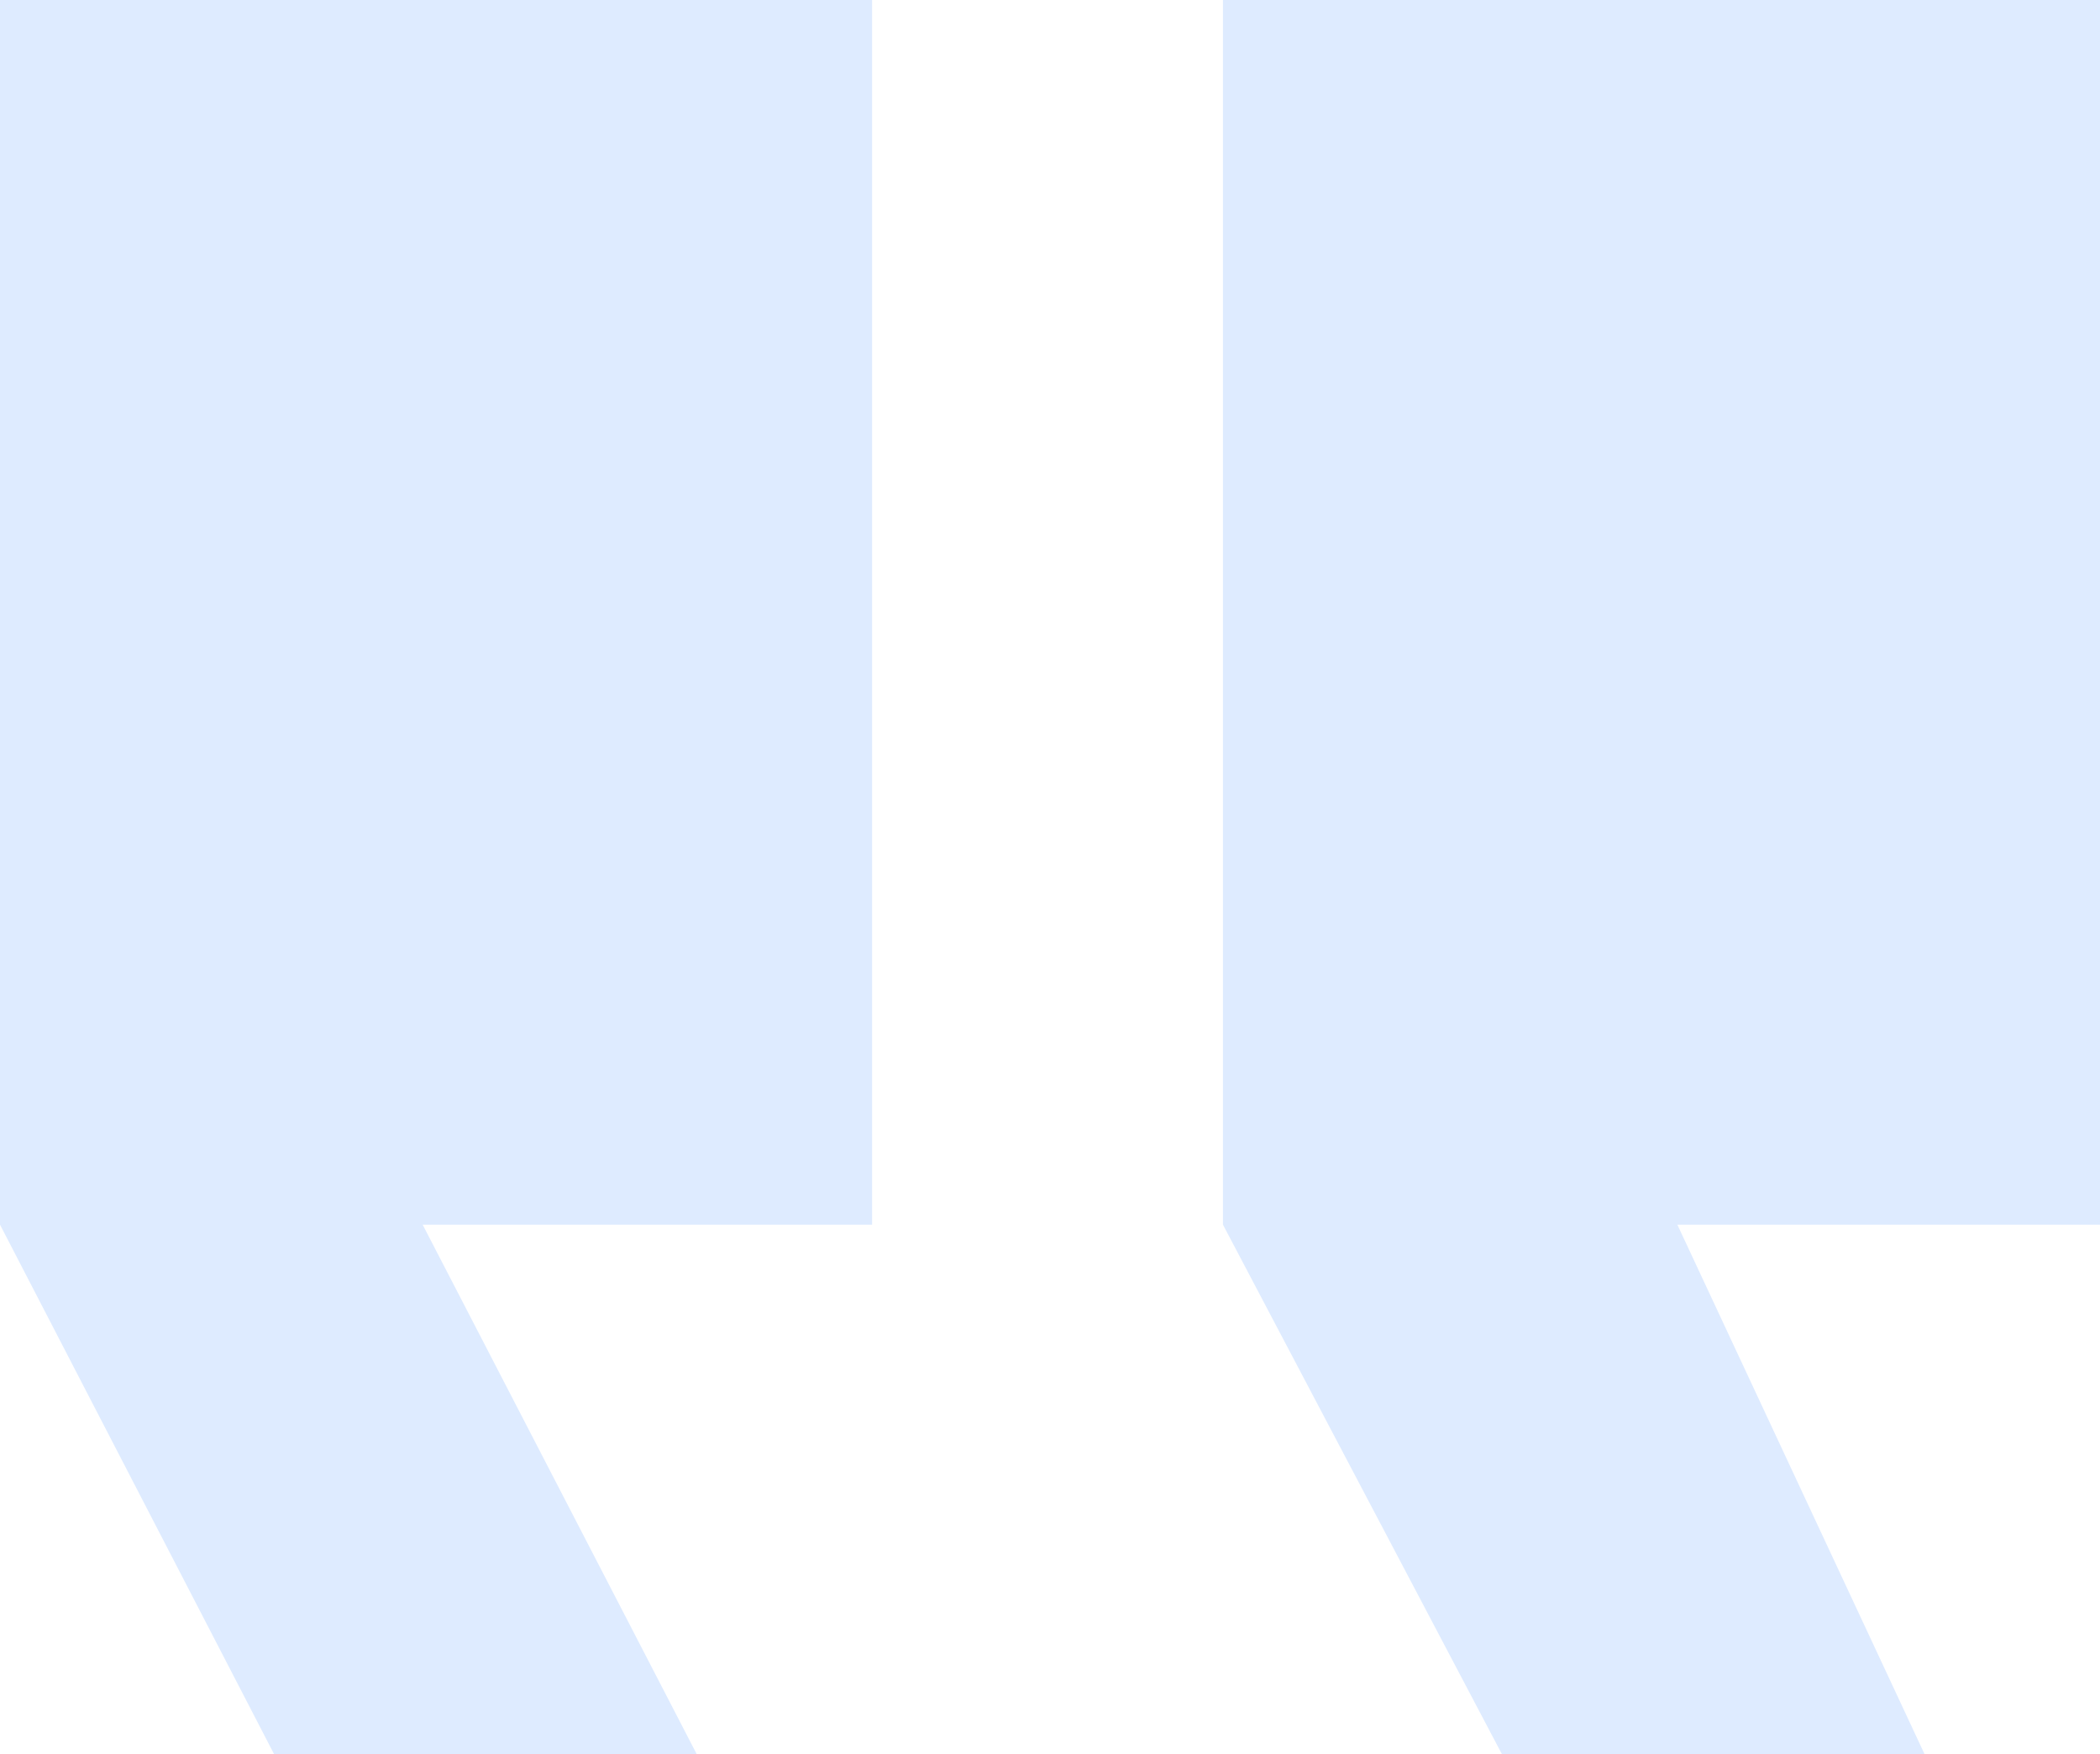 <svg xmlns="http://www.w3.org/2000/svg" width="30.538" height="25.508" viewBox="0 0 30.538 25.508">
  <path id="Blue_quote" data-name="Blue quote" d="M32.515,32.258H26.369l-4.057-7.7V6.75H35.066V24.558H28.92Zm-17.855,0H8.514l-3.986-7.7V6.75H17.21V24.558H10.674Z" transform="translate(-4.528 -6.75)" fill="#deebff"/>
</svg>
